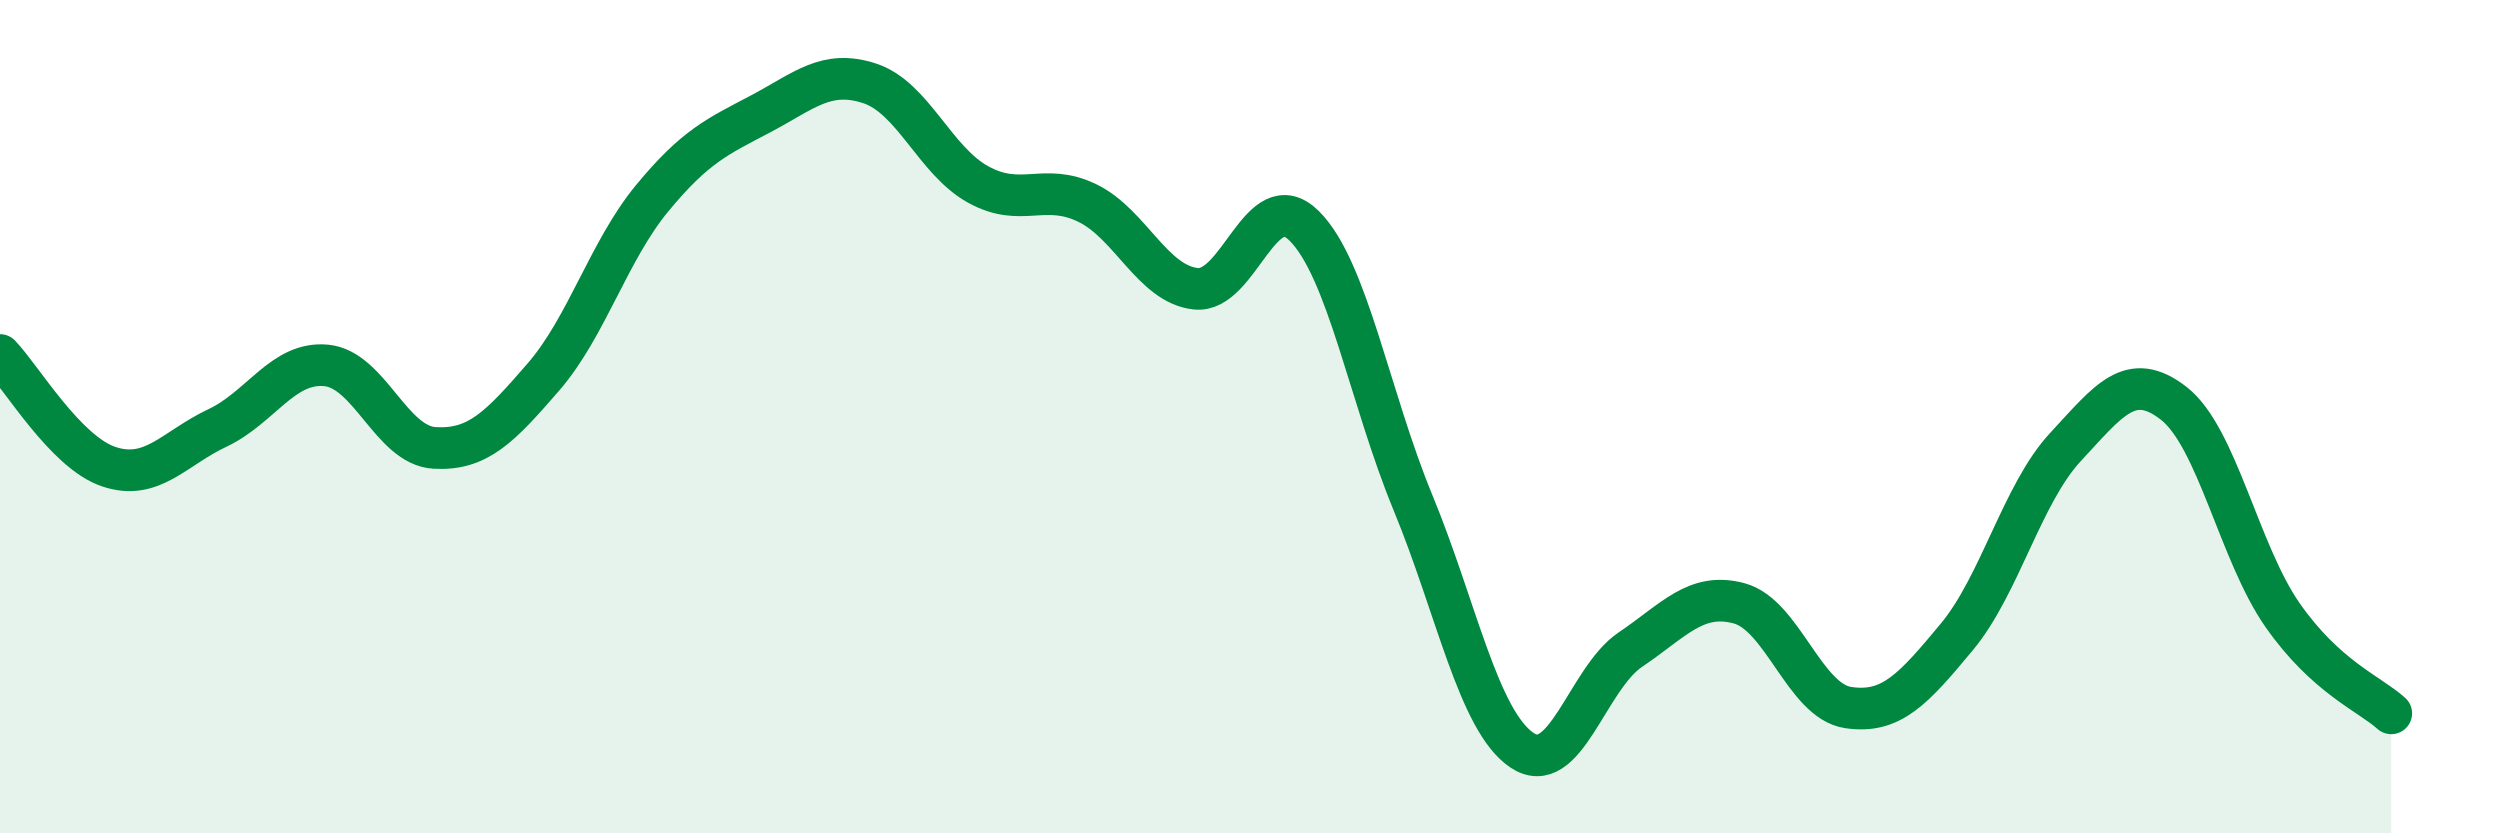 
    <svg width="60" height="20" viewBox="0 0 60 20" xmlns="http://www.w3.org/2000/svg">
      <path
        d="M 0,8.52 C 0.52,9.06 1.57,10.85 2.61,11.2 C 3.65,11.55 4.18,10.76 5.22,10.27 C 6.26,9.78 6.79,8.67 7.83,8.77 C 8.87,8.87 9.39,10.69 10.43,10.75 C 11.47,10.81 12,10.25 13.04,9.05 C 14.08,7.85 14.61,6.02 15.65,4.76 C 16.69,3.5 17.22,3.28 18.26,2.73 C 19.3,2.18 19.83,1.66 20.87,2 C 21.91,2.34 22.44,3.86 23.48,4.43 C 24.52,5 25.05,4.37 26.09,4.87 C 27.13,5.37 27.66,6.82 28.7,6.93 C 29.74,7.04 30.26,4.39 31.3,5.42 C 32.34,6.45 32.87,9.54 33.91,12.06 C 34.95,14.58 35.48,17.29 36.52,18 C 37.56,18.71 38.09,16.29 39.13,15.59 C 40.17,14.89 40.7,14.2 41.74,14.48 C 42.78,14.76 43.31,16.82 44.35,16.98 C 45.39,17.14 45.92,16.54 46.96,15.29 C 48,14.04 48.53,11.85 49.57,10.73 C 50.61,9.61 51.13,8.87 52.17,9.68 C 53.21,10.49 53.74,13.27 54.78,14.76 C 55.82,16.25 56.87,16.65 57.39,17.12L57.39 20L0 20Z"
        fill="#008740"
        opacity="0.1"
        stroke-linecap="round"
        stroke-linejoin="round"
      />
      <path
        d="M 0,8.52 C 0.52,9.06 1.57,10.85 2.61,11.2 C 3.65,11.55 4.18,10.76 5.22,10.27 C 6.26,9.78 6.79,8.67 7.83,8.77 C 8.87,8.87 9.39,10.69 10.43,10.75 C 11.47,10.81 12,10.25 13.04,9.05 C 14.08,7.85 14.61,6.02 15.65,4.76 C 16.69,3.5 17.22,3.28 18.26,2.73 C 19.3,2.18 19.83,1.66 20.87,2 C 21.91,2.34 22.44,3.86 23.48,4.43 C 24.52,5 25.05,4.37 26.09,4.87 C 27.13,5.37 27.66,6.82 28.7,6.93 C 29.74,7.04 30.26,4.39 31.3,5.42 C 32.34,6.45 32.87,9.54 33.91,12.06 C 34.95,14.58 35.48,17.29 36.52,18 C 37.56,18.71 38.09,16.29 39.13,15.59 C 40.17,14.89 40.7,14.2 41.74,14.48 C 42.78,14.76 43.31,16.82 44.35,16.98 C 45.39,17.14 45.92,16.54 46.96,15.29 C 48,14.04 48.53,11.85 49.57,10.73 C 50.61,9.61 51.13,8.87 52.17,9.68 C 53.21,10.49 53.74,13.27 54.78,14.76 C 55.82,16.25 56.87,16.65 57.39,17.12"
        stroke="#008740"
        stroke-width="1"
        fill="none"
        stroke-linecap="round"
        stroke-linejoin="round"
      />
    </svg>
  